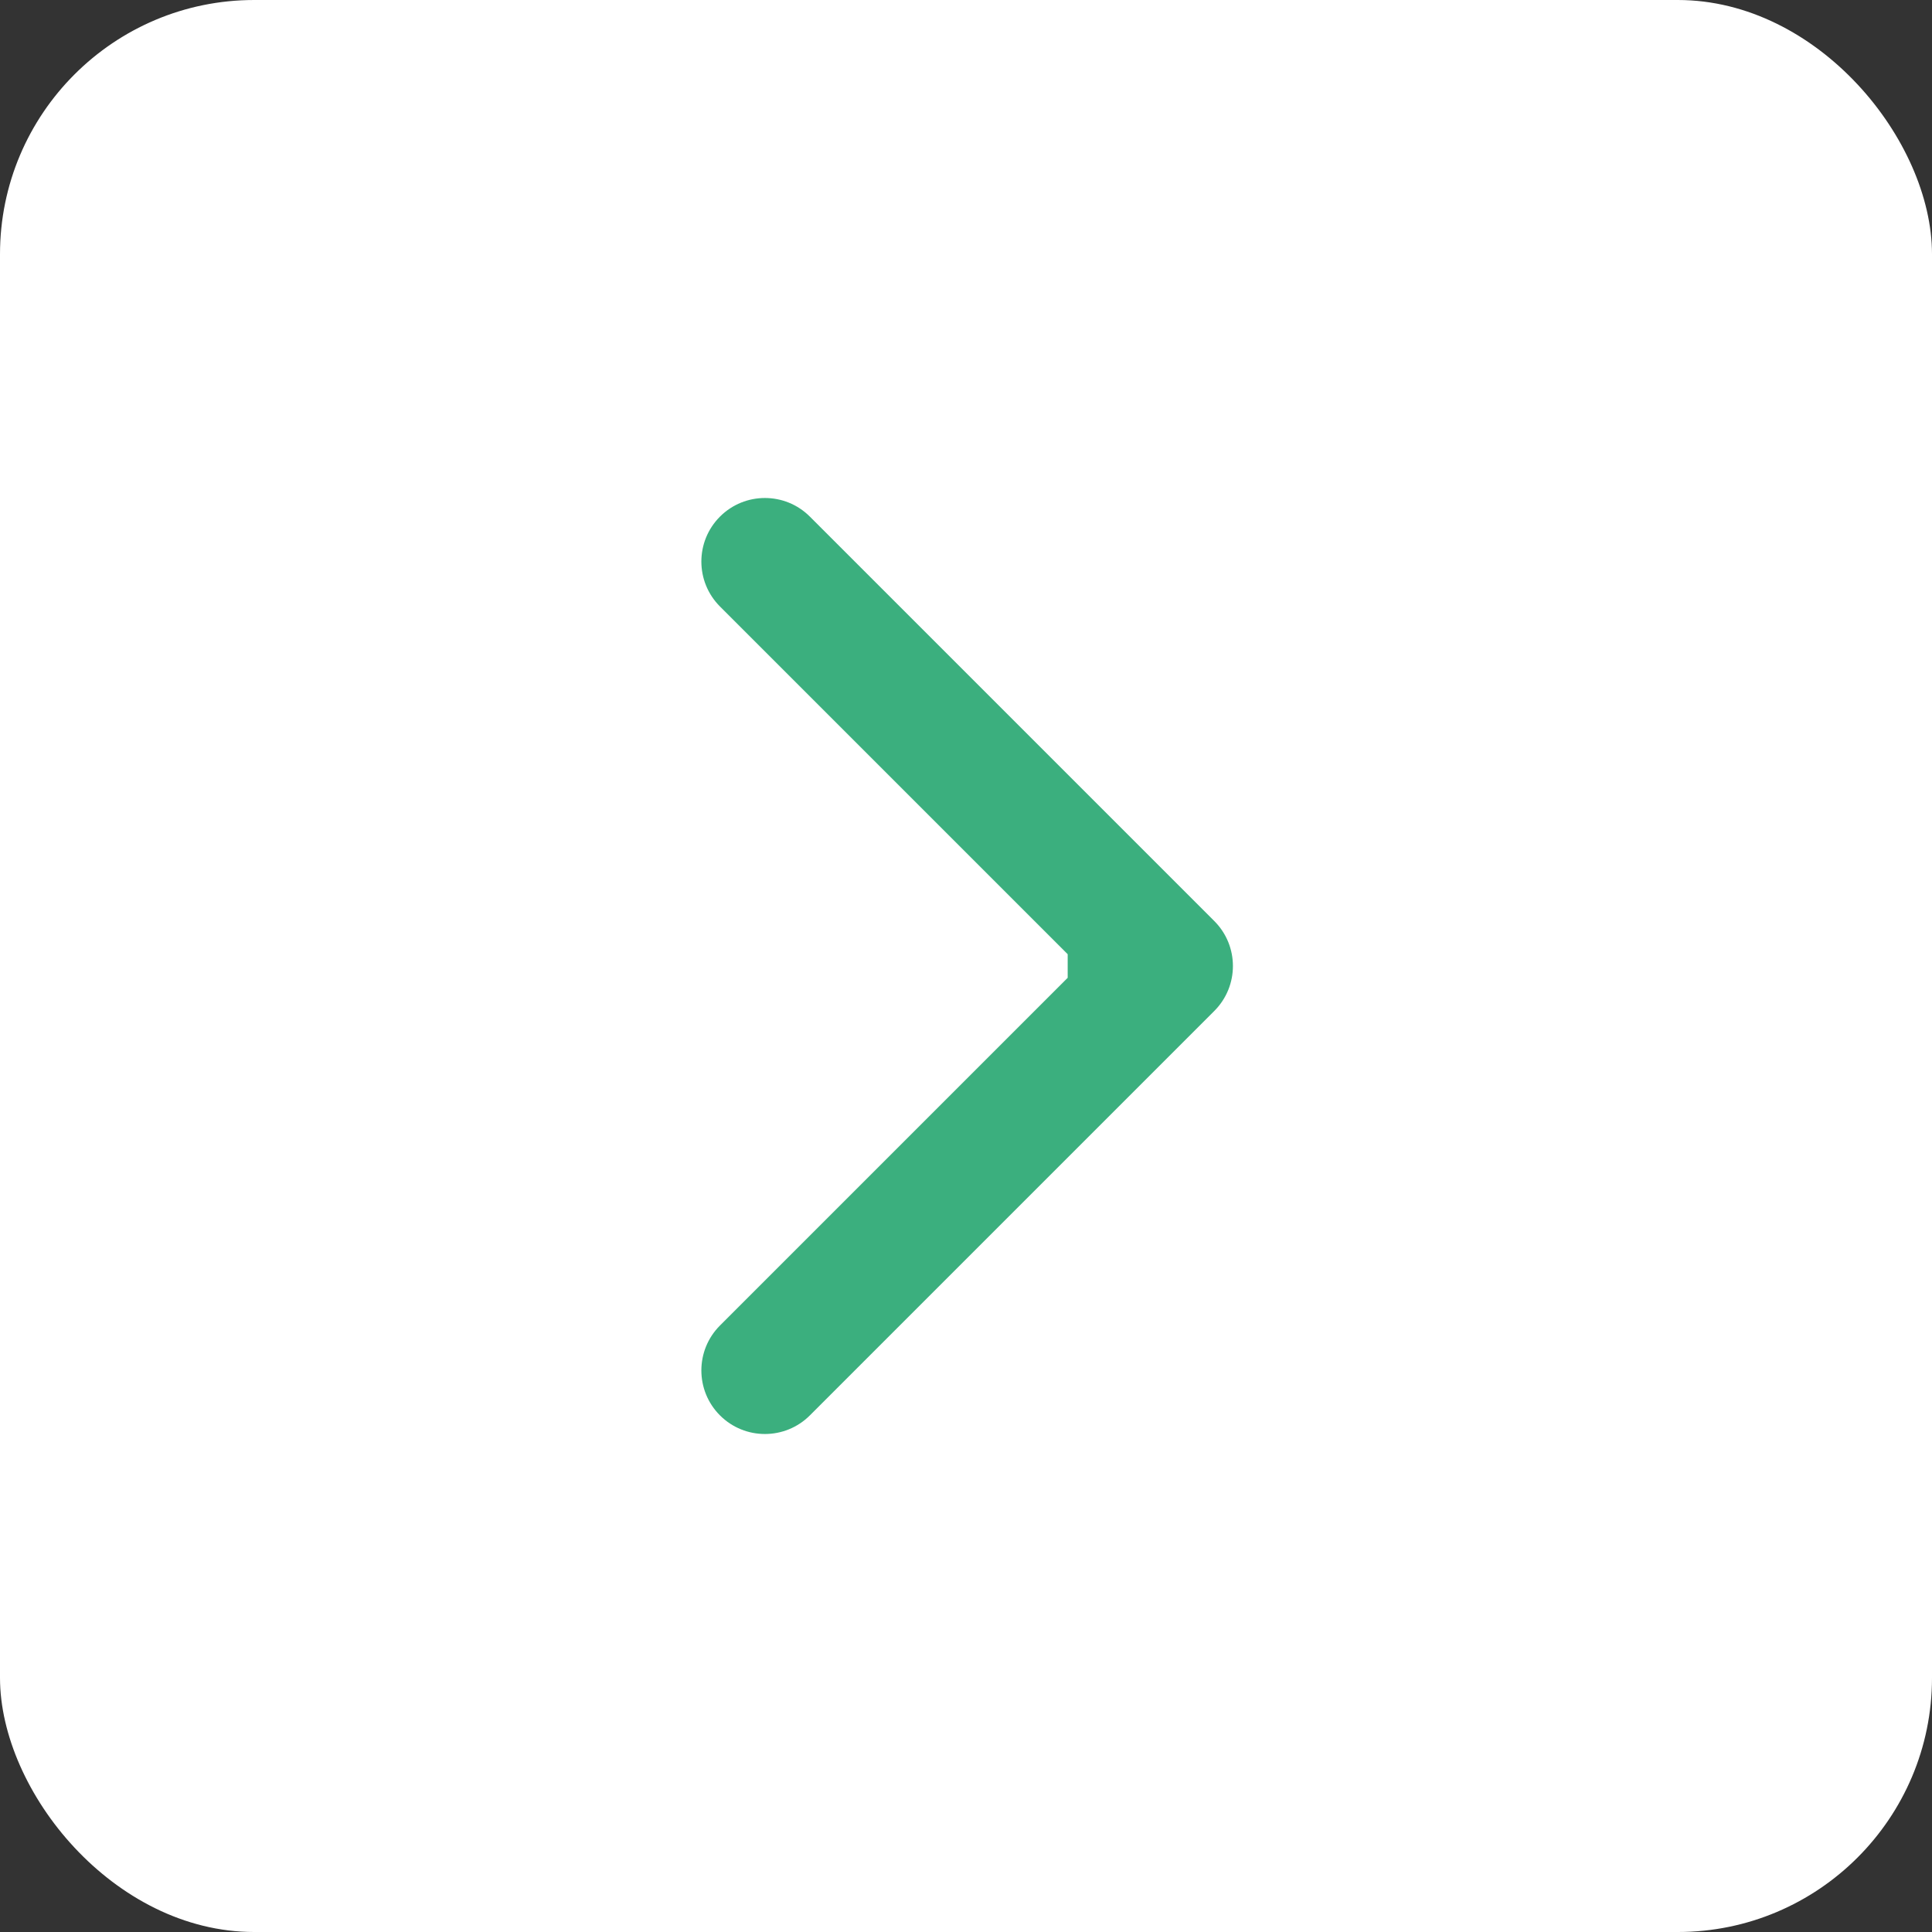 <?xml version="1.0" encoding="UTF-8"?> <svg xmlns="http://www.w3.org/2000/svg" width="38" height="38" viewBox="0 0 38 38" fill="none"><rect x="0" y="0" width="38" height="38" fill="#333333" stroke="none"/><rect width="38" height="38" rx="5" fill="white"></rect><path d="M23.884 18.116C24.372 18.604 24.372 19.396 23.884 19.884L15.929 27.839C15.441 28.327 14.649 28.327 14.161 27.839C13.673 27.351 13.673 26.559 14.161 26.071L21.232 19L14.161 11.929C13.673 11.441 13.673 10.649 14.161 10.161C14.649 9.673 15.441 9.673 15.929 10.161L23.884 18.116ZM21 17.75H23V20.25H21V17.75Z" fill="#3BAF7E"></path></svg> 